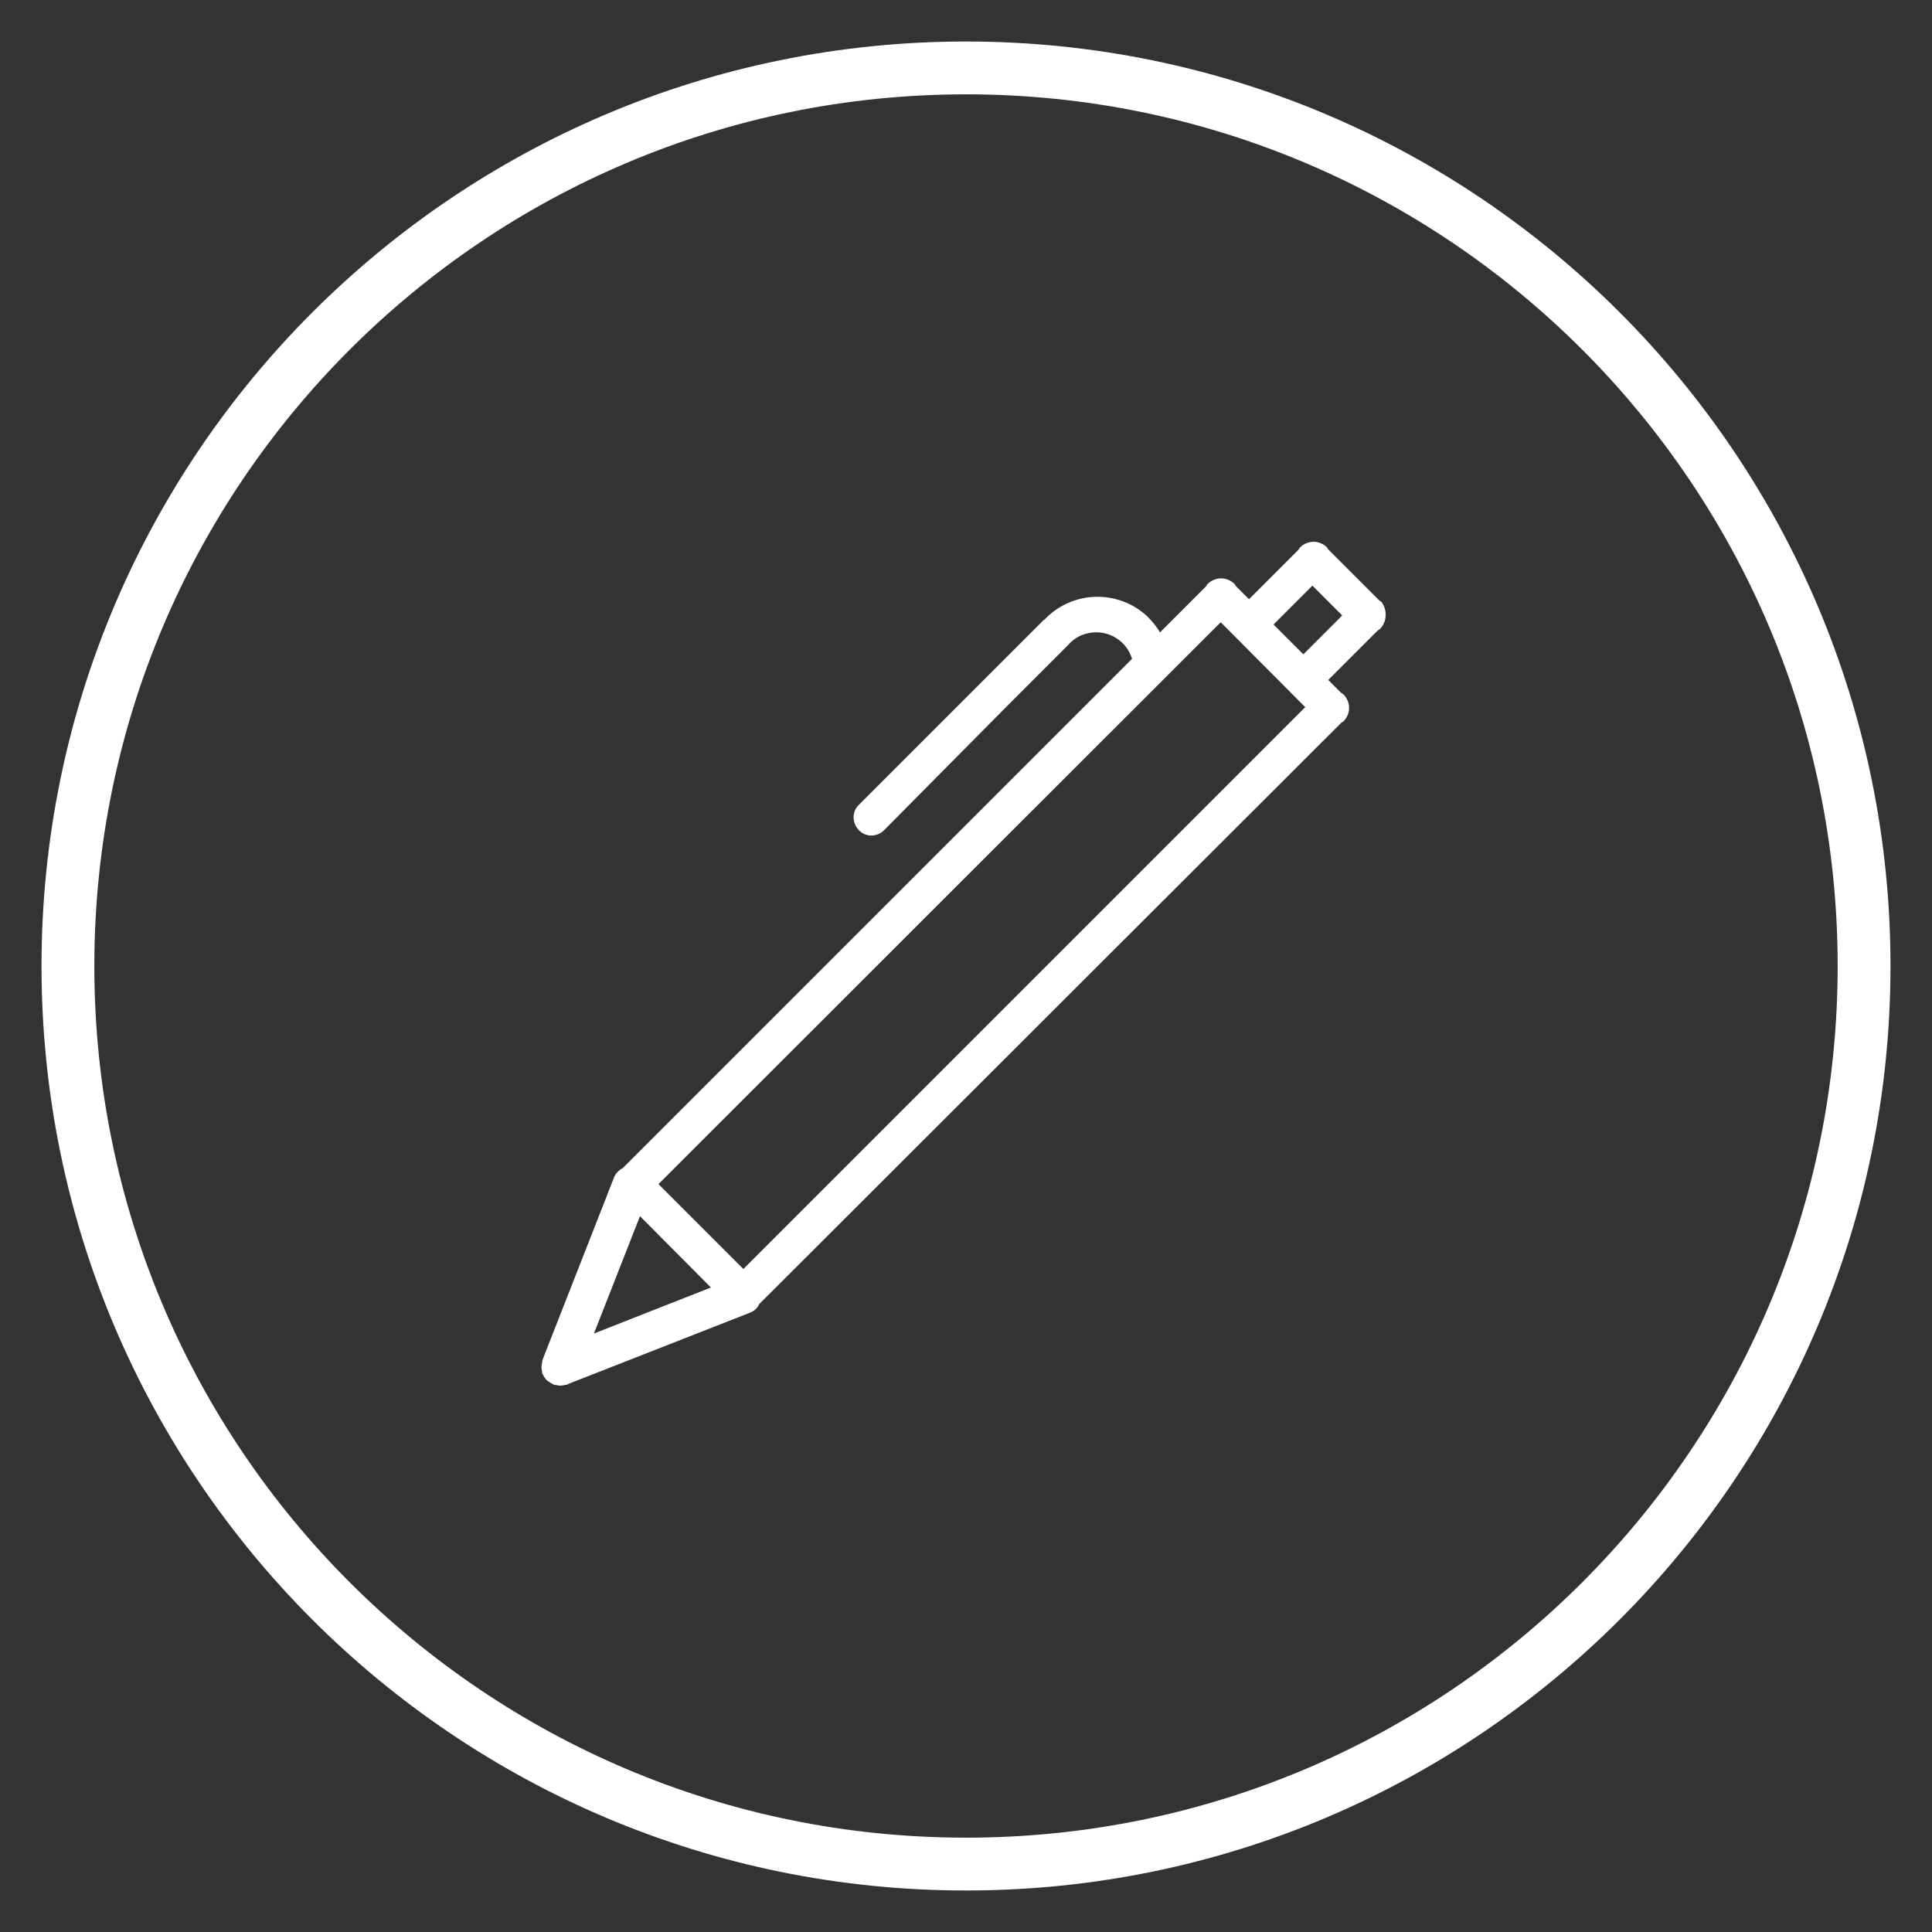 <?xml version="1.0" encoding="utf-8"?>
<!-- Generator: Adobe Illustrator 24.3.0, SVG Export Plug-In . SVG Version: 6.00 Build 0)  -->
<svg version="1.1" id="Calque_1" xmlns="http://www.w3.org/2000/svg" xmlns:xlink="http://www.w3.org/1999/xlink" x="0px" y="0px"
	 viewBox="0 0 512 512" style="enable-background:new 0 0 512 512;" xml:space="preserve">
<rect x="0" y="0" width="512" height="512" fill="#333333" stroke="none"/>
<style type="text/css">
	.st0{display:none;}
	.st1{display:inline;fill:#4DB6AC;}
	.st2{fill:none;stroke:#FFFFFF;stroke-width:14;stroke-miterlimit:10;}
	.st3{fill-rule:evenodd;clip-rule:evenodd;fill:#FFFFFF;}
</style>
<g id="Calque_2_1_" class="st0">
	<rect y="0" class="st1" width="512" height="512"/>
</g>
<g id="Layer_1">
	<g id="Layer_1-2">
		<path class="st2" d="M494,256c0,131.4-106.6,238-238,238S18,387.4,18,256S124.6,18,256,18S494,124.6,494,256z"/>
	</g>
</g>
<g id="Calque_3">
	<g id="Calque_11">
		<path class="st3" d="M367.2,163.1c0,1.3-0.5,2.5-1.4,3.5c-0.2,0.2-0.5,0.3-0.7,0.5l-13.1,13.1l3.4,3.4c0.3,0.1,0.5,0.3,0.7,0.5
			c1.9,2,1.9,5,0,7c-0.2,0.2-0.5,0.3-0.7,0.5L201.2,345.6c-0.5,1.1-1.4,1.9-2.5,2.3L151,366.6c-0.3,0.1-0.6,0.3-0.9,0.4h-0.1
			c0,0-0.1,0-0.1,0c-0.5,0.1-0.9,0.2-1.4,0.2c-0.5,0-0.9-0.1-1.4-0.2c-0.1,0-0.2,0-0.3,0l-0.1-0.1c-0.4-0.2-0.8-0.4-1.2-0.7
			c-0.2-0.1-0.4-0.3-0.6-0.4c-0.2-0.2-0.3-0.4-0.4-0.5c-0.3-0.4-0.5-0.7-0.7-1.2c0,0,0-0.1-0.1-0.1s0-0.2,0-0.3
			c-0.1-0.4-0.2-0.9-0.2-1.4c0-0.5,0.1-0.9,0.2-1.4c0,0,0-0.1,0-0.1v-0.1c0.1-0.3,0.2-0.6,0.3-0.9l18.7-47.7c0.4-1.1,1.3-2,2.3-2.5
			l135-135c-1.6-5.3-7.2-8.2-12.4-6.6c-1.8,0.5-3.4,1.6-4.6,3l0,0l-15.8,15.8l0,0L234.3,220c-1.9,1.9-4.9,1.9-6.7,0s-1.9-4.9,0-6.7
			l48.9-48.9c0.1-0.1,0.2-0.1,0.3-0.2c7.3-7.7,19.4-8.1,27.2-0.9c1.3,1.3,2.5,2.7,3.4,4.3l12.2-12.2c0.1-0.2,0.3-0.5,0.5-0.7
			c2-1.9,5-1.9,7,0c0.2,0.2,0.3,0.4,0.5,0.7l3.4,3.4l13.1-13.1c0.1-0.2,0.3-0.5,0.5-0.7c2-1.9,5-1.9,7,0c0.2,0.2,0.3,0.5,0.5,0.7
			l13.4,13.4c0.2,0.1,0.5,0.3,0.7,0.5C366.8,160.5,367.3,161.8,367.2,163.1z M157.4,353.4l31-12.2l-18.8-18.9L157.4,353.4z
			 M323.5,164.9L174.5,313.8l22.5,22.5l148.9-148.9L323.5,164.9z M347.8,155.2l-10.3,10.3l7.9,7.9l10.3-10.3L347.8,155.2z"/>
	</g>
</g>
</svg>
